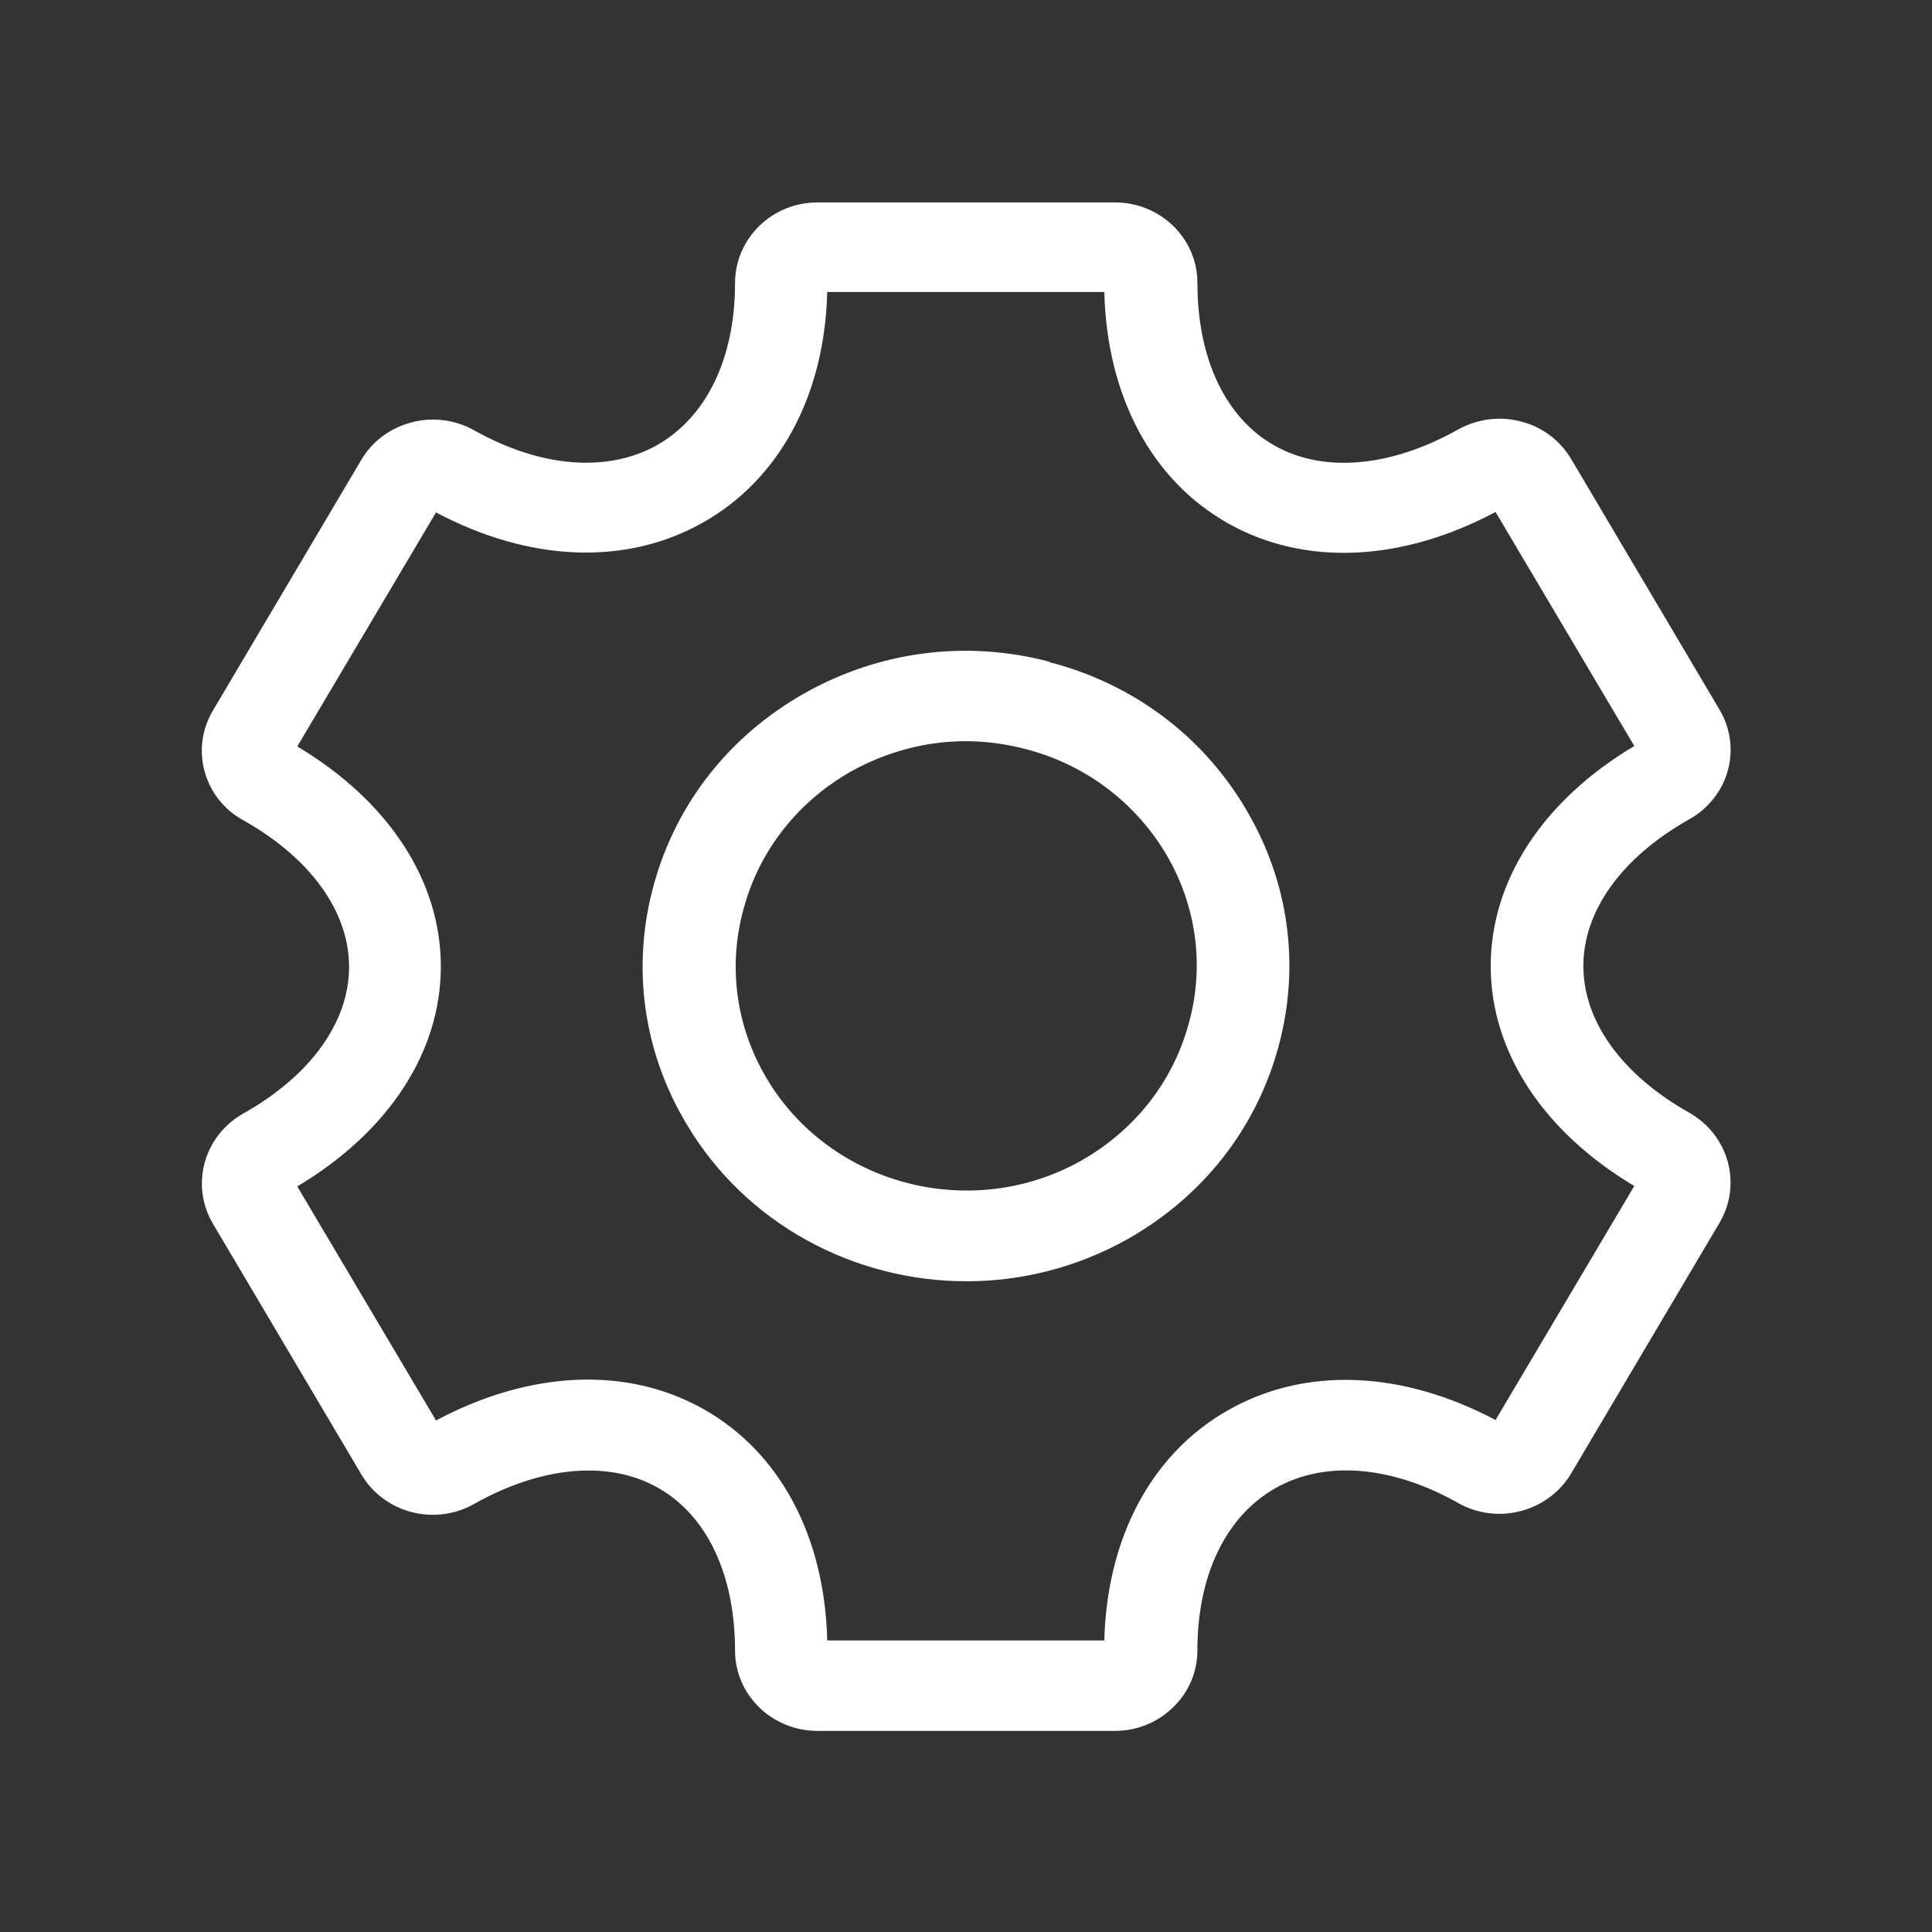 <?xml version="1.0" encoding="UTF-8"?>
<svg id="Layer_1" xmlns="http://www.w3.org/2000/svg" viewBox="0 0 44 44">
  <rect x="0" y="0" width="44" height="44" fill="#333333" stroke="none"/>
  <defs>
    <style>
      .cls-1 {
        fill: #fff;
      }
    </style>
  </defs>
  <path class="cls-1" d="M38.47,25.34c-1.53-.86-2.41-2.08-2.41-3.34s.88-2.48,2.41-3.34c.43-.24.75-.64.88-1.11.13-.47.06-.97-.19-1.39l-3.38-5.71c-.25-.42-.66-.73-1.14-.85-.49-.13-.99-.06-1.43.18-1.53.86-3.06,1-4.18.37-1.12-.63-1.76-1.98-1.76-3.71,0-1.01-.84-1.83-1.88-1.83h-6.77c-1.04,0-1.88.82-1.88,1.84,0,1.71-.65,3.05-1.78,3.69-1.13.63-2.65.51-4.16-.34-.43-.24-.94-.31-1.43-.18-.49.13-.89.43-1.14.85l-3.38,5.71c-.25.42-.32.92-.19,1.39.13.47.44.87.88,1.11,1.53.86,2.41,2.08,2.41,3.34s-.88,2.48-2.41,3.34c-.9.51-1.21,1.63-.69,2.51l3.38,5.71c.52.88,1.67,1.18,2.57.67,1.53-.86,3.06-1,4.18-.37s1.76,1.98,1.76,3.71c0,1.01.84,1.83,1.88,1.83h6.77c.5,0,.97-.19,1.33-.54.36-.35.55-.81.55-1.3,0-1.71.65-3.05,1.78-3.69,1.13-.64,2.65-.51,4.16.34.9.51,2.05.2,2.57-.67l3.38-5.71c.52-.88.21-2-.69-2.51h0ZM34.06,32.34c-2.13-1.13-4.33-1.22-6.08-.23-1.74.98-2.77,2.89-2.83,5.25h-6.31c-.06-2.38-1.08-4.29-2.82-5.27-1.74-.98-3.95-.88-6.09.26l-3.16-5.33c2.08-1.24,3.27-3.06,3.27-5.01s-1.19-3.77-3.27-5.01l3.16-5.33c2.13,1.13,4.33,1.22,6.08.23,1.74-.98,2.77-2.89,2.83-5.25h6.31c.06,2.38,1.08,4.29,2.82,5.27,1.74.98,3.95.88,6.09-.26l3.16,5.33c-2.08,1.24-3.27,3.06-3.27,5.01s1.19,3.77,3.27,5.01l-3.16,5.33ZM23.9,15.07c-1.9-.5-3.88-.24-5.58.72-1.7.96-2.92,2.5-3.43,4.36-.51,1.85-.25,3.78.74,5.44,1.36,2.3,3.84,3.59,6.38,3.59,1.25,0,2.51-.31,3.67-.96,1.7-.96,2.92-2.5,3.43-4.36.51-1.85.25-3.78-.74-5.44-.98-1.66-2.57-2.85-4.47-3.34h0ZM27.07,23.32c-.36,1.32-1.23,2.42-2.44,3.11-2.5,1.41-5.72.57-7.17-1.87-.7-1.18-.89-2.56-.52-3.88.36-1.32,1.23-2.42,2.44-3.11.81-.45,1.71-.69,2.61-.69.46,0,.91.06,1.37.18,1.35.35,2.48,1.2,3.19,2.38.7,1.18.89,2.56.52,3.88h0Z"/>
</svg>
